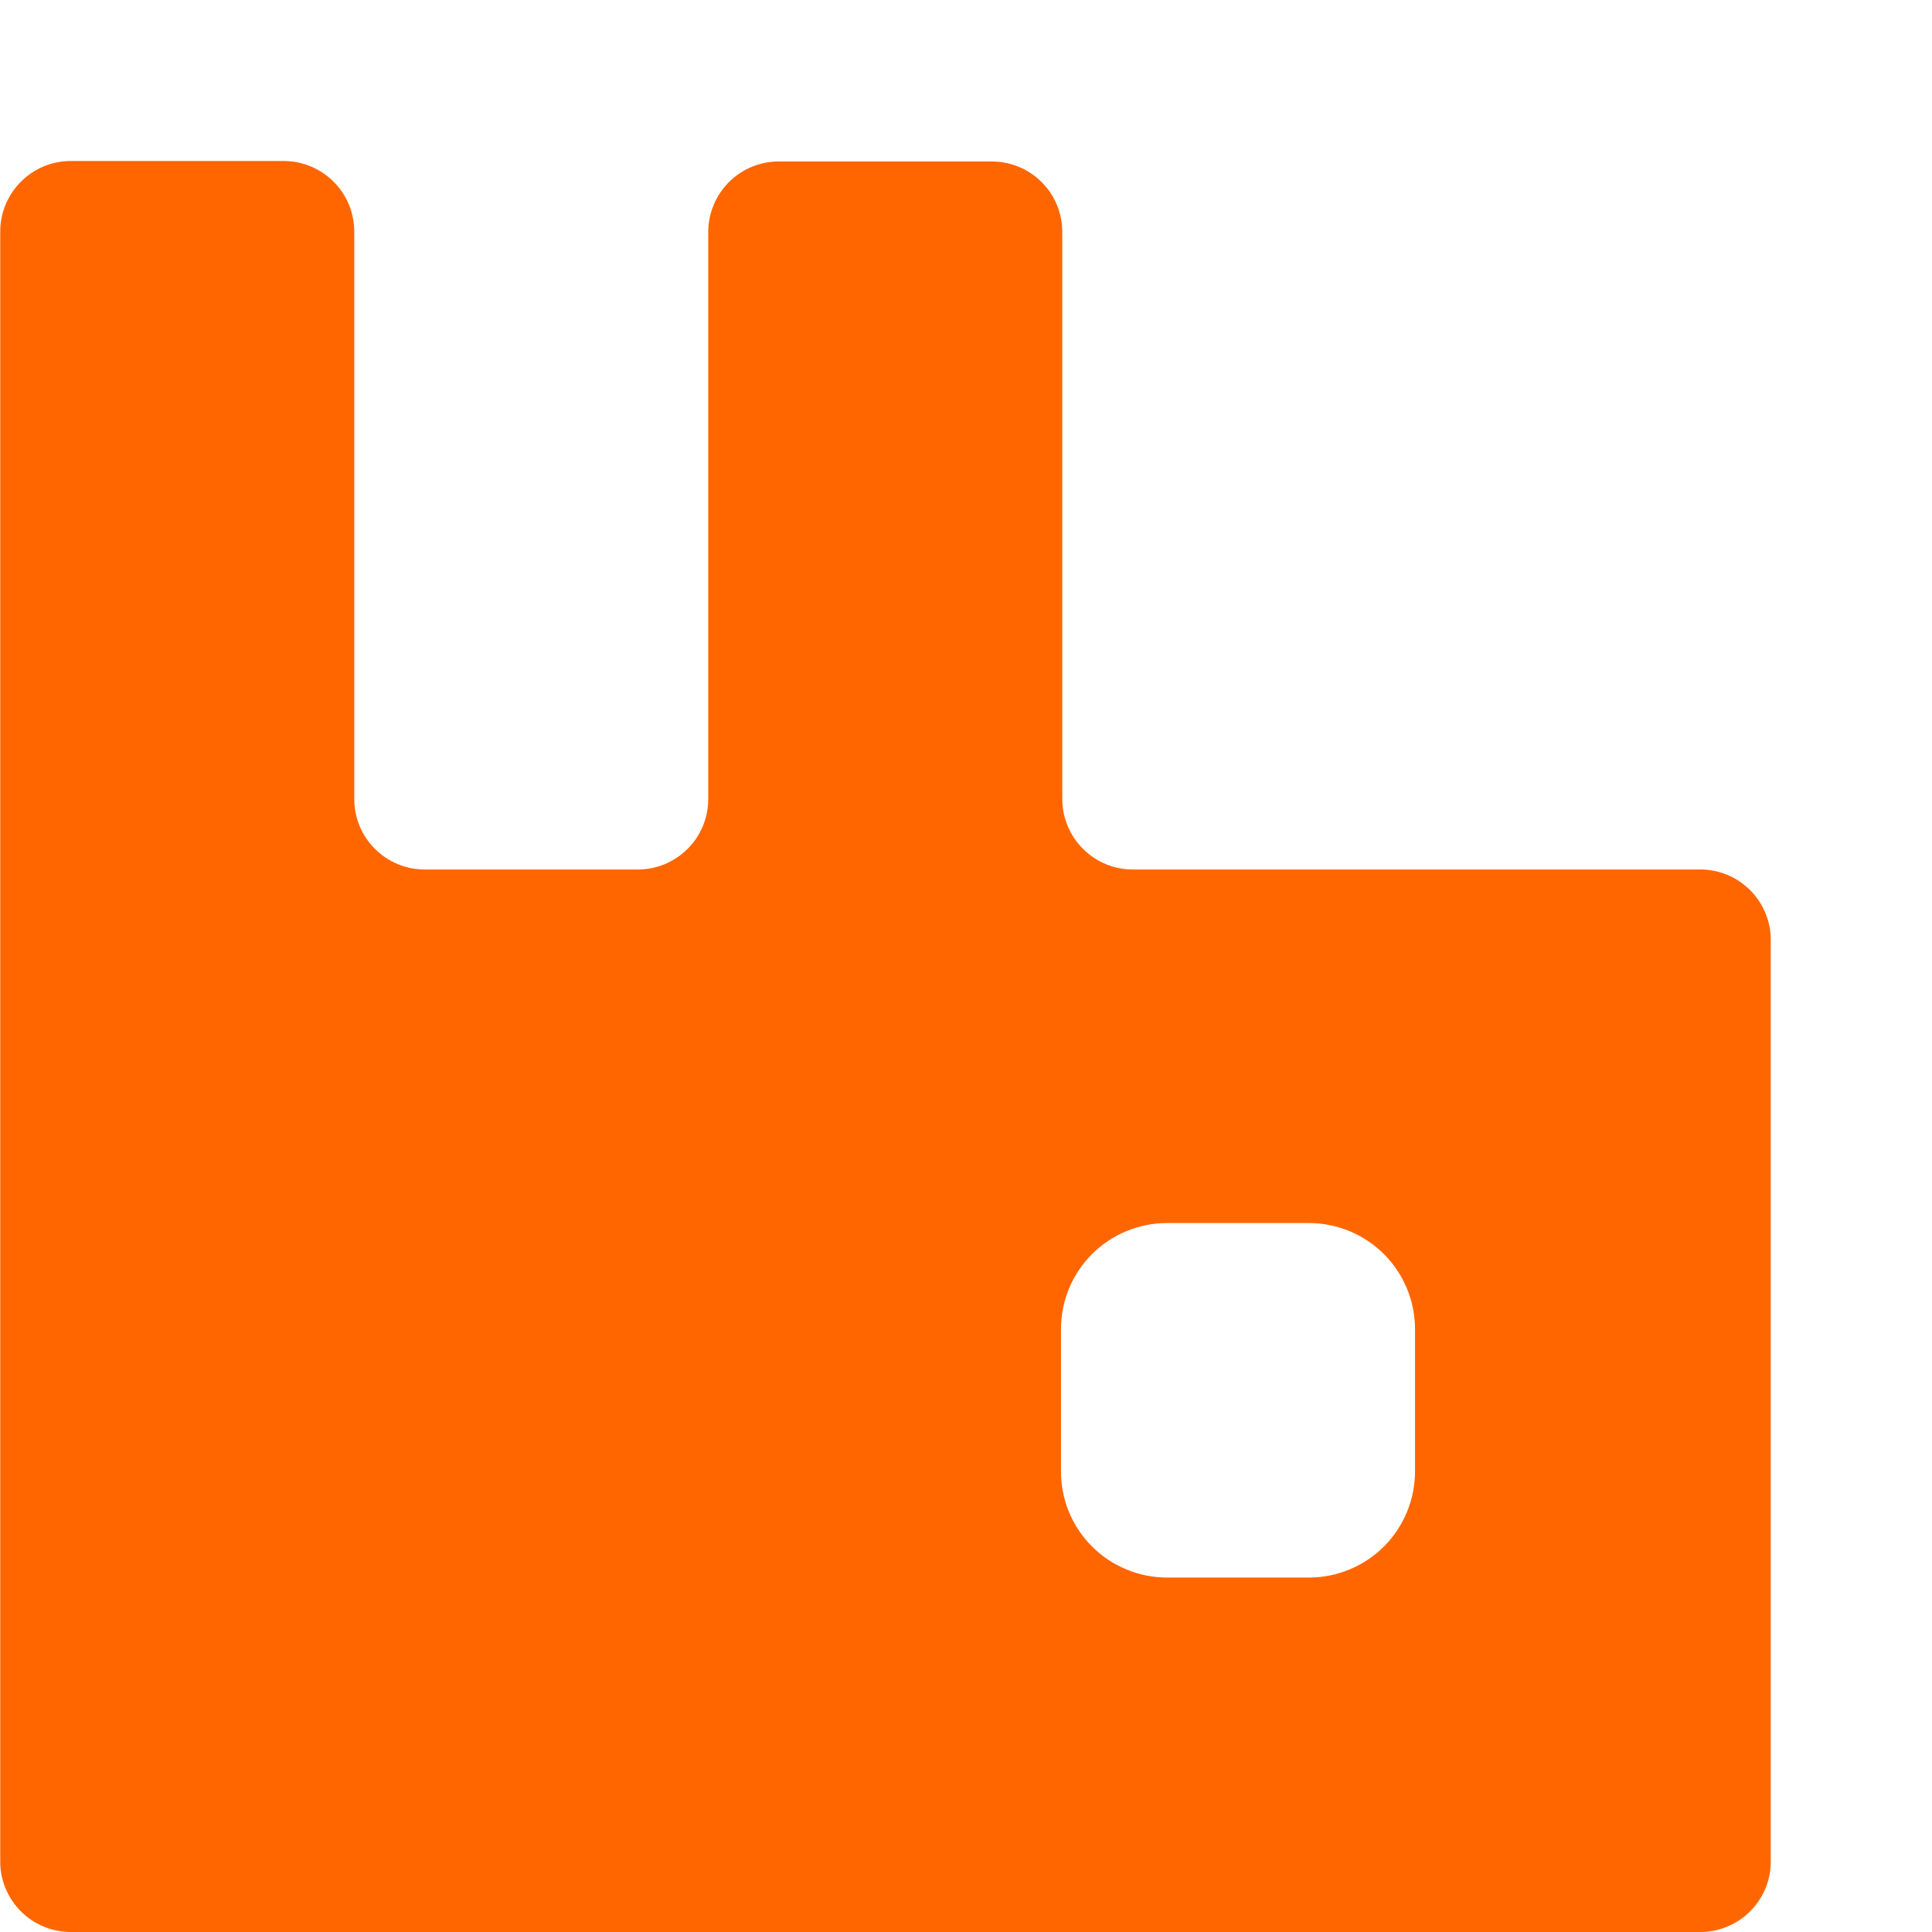 <?xml version="1.0" encoding="UTF-8"?>
<svg xmlns="http://www.w3.org/2000/svg" width="24" height="24" viewBox="0 0 24 24" fill="none">
  <g clip-path="url(#clip0_5022_1181)">
    <path d="M21.116 10.801H14.078C13.962 10.802 13.847 10.78 13.74 10.736C13.632 10.691 13.535 10.627 13.453 10.544C13.371 10.463 13.306 10.365 13.262 10.258C13.218 10.15 13.195 10.035 13.196 9.919V2.882C13.196 2.766 13.173 2.652 13.129 2.545C13.085 2.438 13.02 2.342 12.938 2.26C12.856 2.179 12.758 2.114 12.652 2.071C12.544 2.027 12.43 2.005 12.314 2.006H9.68C9.565 2.005 9.45 2.027 9.343 2.071C9.236 2.114 9.139 2.179 9.057 2.26C8.975 2.342 8.91 2.438 8.866 2.545C8.821 2.652 8.798 2.766 8.798 2.882V9.919C8.799 10.035 8.777 10.15 8.733 10.258C8.689 10.365 8.624 10.463 8.542 10.544C8.46 10.627 8.362 10.691 8.255 10.736C8.148 10.78 8.033 10.802 7.917 10.801H5.282C5.166 10.802 5.051 10.78 4.944 10.736C4.837 10.691 4.739 10.627 4.657 10.544C4.575 10.463 4.51 10.365 4.466 10.258C4.422 10.15 4.4 10.035 4.401 9.919V2.882C4.401 2.766 4.379 2.651 4.335 2.543C4.291 2.436 4.226 2.339 4.144 2.257C4.062 2.175 3.964 2.11 3.857 2.066C3.75 2.022 3.635 1.999 3.519 2H0.879C0.764 2 0.649 2.023 0.542 2.067C0.436 2.112 0.339 2.177 0.258 2.259C0.176 2.341 0.112 2.438 0.068 2.545C0.024 2.652 0.002 2.766 0.003 2.882V23.118C0.002 23.234 0.024 23.349 0.068 23.456C0.113 23.564 0.177 23.661 0.259 23.743C0.341 23.825 0.439 23.89 0.546 23.934C0.654 23.978 0.769 24.001 0.885 24H21.116C21.232 24.001 21.346 23.978 21.454 23.934C21.561 23.89 21.659 23.825 21.741 23.743C21.823 23.661 21.888 23.564 21.932 23.456C21.976 23.349 21.998 23.234 21.997 23.118V11.699C22 11.582 21.98 11.465 21.936 11.356C21.893 11.247 21.829 11.147 21.747 11.063C21.664 10.98 21.566 10.913 21.458 10.868C21.349 10.823 21.233 10.8 21.116 10.801ZM17.578 18.274C17.578 18.448 17.545 18.619 17.479 18.78C17.413 18.94 17.316 19.086 17.194 19.209C17.071 19.332 16.926 19.429 16.766 19.496C16.605 19.562 16.434 19.597 16.26 19.597H14.497C14.323 19.597 14.152 19.562 13.992 19.496C13.831 19.429 13.686 19.332 13.563 19.209C13.441 19.086 13.344 18.94 13.278 18.78C13.213 18.619 13.179 18.448 13.18 18.274V16.516C13.179 16.343 13.213 16.171 13.278 16.01C13.344 15.85 13.441 15.704 13.563 15.581C13.686 15.458 13.831 15.361 13.992 15.294C14.152 15.228 14.323 15.193 14.497 15.193H16.26C16.434 15.193 16.605 15.228 16.766 15.294C16.926 15.361 17.071 15.458 17.194 15.581C17.316 15.704 17.413 15.85 17.479 16.01C17.545 16.171 17.578 16.343 17.578 16.516V18.274Z" fill="#FF6600"></path>
  </g>
  <defs>
    <clipPath id="clip0_5022_1181">
      <rect width="24" height="24" fill="white"></rect>
    </clipPath>
  </defs>
</svg>
